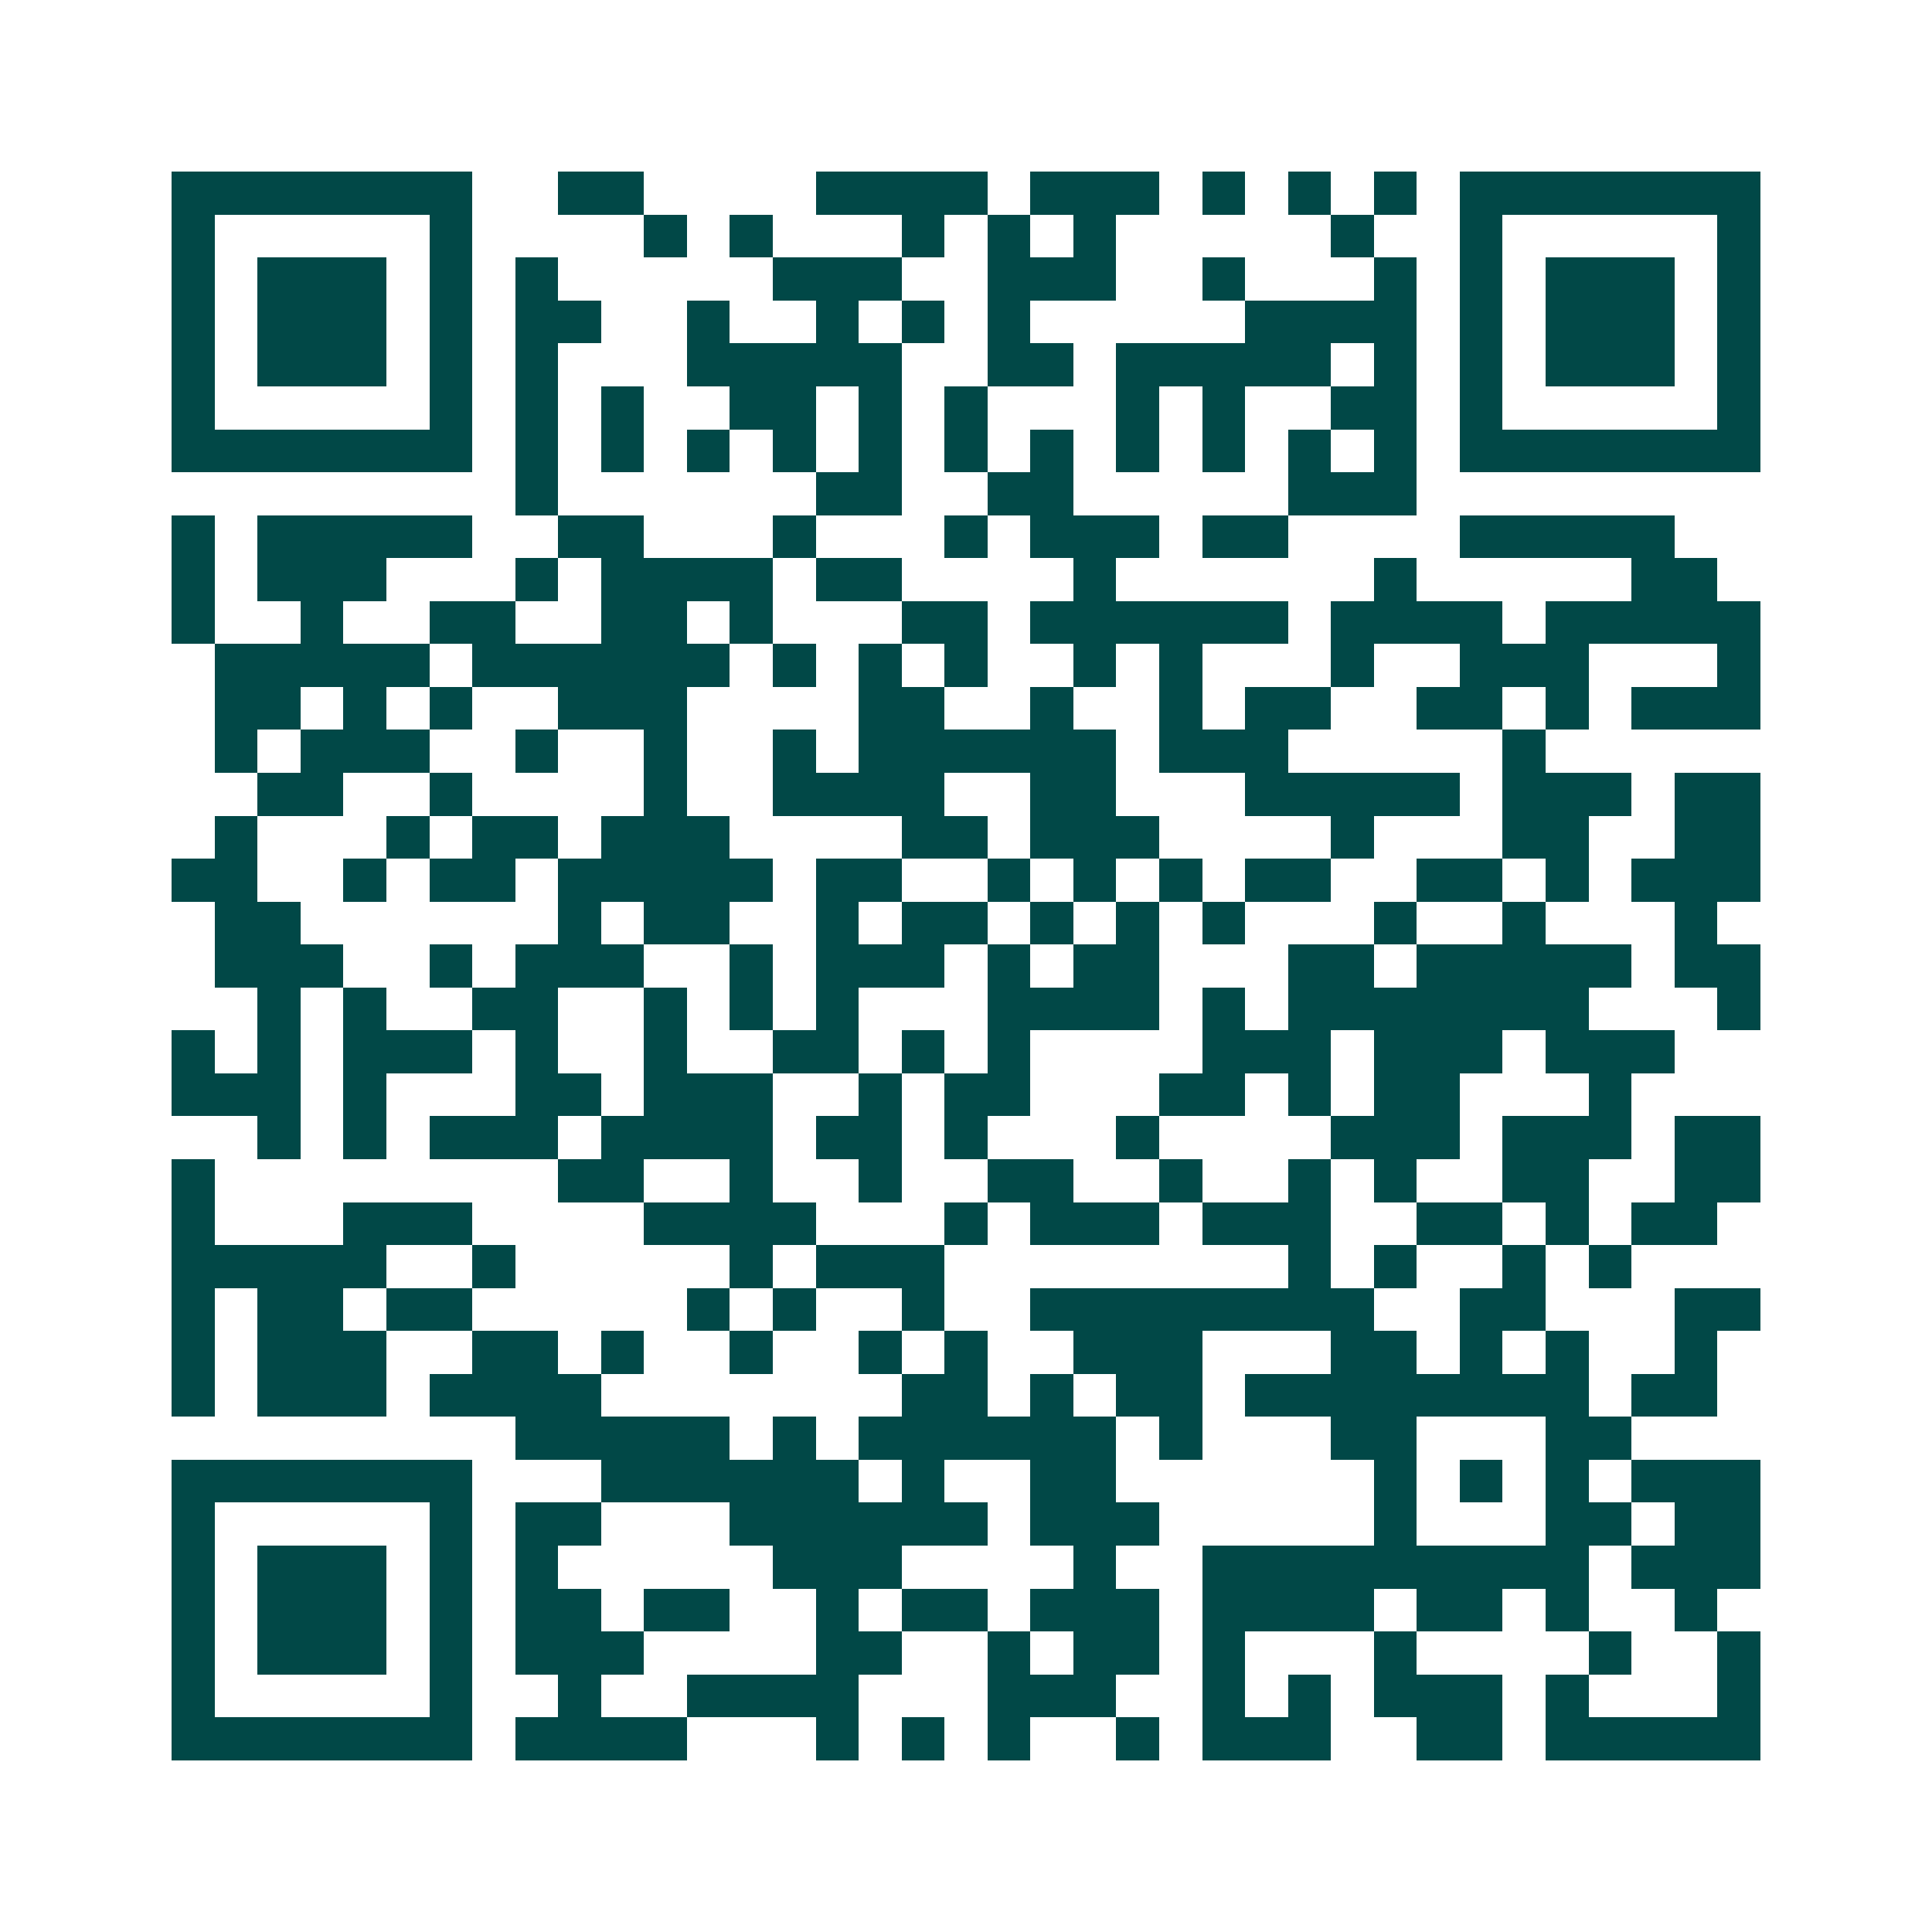 <svg xmlns="http://www.w3.org/2000/svg" width="200" height="200" viewBox="0 0 45 45" shape-rendering="crispEdges"><path fill="#ffffff" d="M0 0h45v45H0z"/><path stroke="#014847" d="M4 4.5h7m2 0h2m4 0h4m1 0h3m1 0h1m1 0h1m1 0h1m1 0h7M4 5.5h1m5 0h1m4 0h1m1 0h1m3 0h1m1 0h1m1 0h1m5 0h1m2 0h1m5 0h1M4 6.5h1m1 0h3m1 0h1m1 0h1m5 0h3m2 0h3m2 0h1m3 0h1m1 0h1m1 0h3m1 0h1M4 7.5h1m1 0h3m1 0h1m1 0h2m2 0h1m2 0h1m1 0h1m1 0h1m5 0h4m1 0h1m1 0h3m1 0h1M4 8.5h1m1 0h3m1 0h1m1 0h1m3 0h5m2 0h2m1 0h5m1 0h1m1 0h1m1 0h3m1 0h1M4 9.5h1m5 0h1m1 0h1m1 0h1m2 0h2m1 0h1m1 0h1m3 0h1m1 0h1m2 0h2m1 0h1m5 0h1M4 10.5h7m1 0h1m1 0h1m1 0h1m1 0h1m1 0h1m1 0h1m1 0h1m1 0h1m1 0h1m1 0h1m1 0h1m1 0h7M12 11.5h1m6 0h2m2 0h2m5 0h3M4 12.5h1m1 0h5m2 0h2m3 0h1m3 0h1m1 0h3m1 0h2m4 0h5M4 13.5h1m1 0h3m3 0h1m1 0h4m1 0h2m4 0h1m6 0h1m5 0h2M4 14.5h1m2 0h1m2 0h2m2 0h2m1 0h1m3 0h2m1 0h6m1 0h4m1 0h5M5 15.5h5m1 0h6m1 0h1m1 0h1m1 0h1m2 0h1m1 0h1m3 0h1m2 0h3m3 0h1M5 16.5h2m1 0h1m1 0h1m2 0h3m4 0h2m2 0h1m2 0h1m1 0h2m2 0h2m1 0h1m1 0h3M5 17.5h1m1 0h3m2 0h1m2 0h1m2 0h1m1 0h6m1 0h3m5 0h1M6 18.5h2m2 0h1m4 0h1m2 0h4m2 0h2m3 0h5m1 0h3m1 0h2M5 19.5h1m3 0h1m1 0h2m1 0h3m4 0h2m1 0h3m4 0h1m3 0h2m2 0h2M4 20.5h2m2 0h1m1 0h2m1 0h5m1 0h2m2 0h1m1 0h1m1 0h1m1 0h2m2 0h2m1 0h1m1 0h3M5 21.5h2m6 0h1m1 0h2m2 0h1m1 0h2m1 0h1m1 0h1m1 0h1m3 0h1m2 0h1m3 0h1M5 22.5h3m2 0h1m1 0h3m2 0h1m1 0h3m1 0h1m1 0h2m3 0h2m1 0h5m1 0h2M6 23.5h1m1 0h1m2 0h2m2 0h1m1 0h1m1 0h1m3 0h4m1 0h1m1 0h7m3 0h1M4 24.5h1m1 0h1m1 0h3m1 0h1m2 0h1m2 0h2m1 0h1m1 0h1m4 0h3m1 0h3m1 0h3M4 25.5h3m1 0h1m3 0h2m1 0h3m2 0h1m1 0h2m3 0h2m1 0h1m1 0h2m3 0h1M6 26.5h1m1 0h1m1 0h3m1 0h4m1 0h2m1 0h1m3 0h1m4 0h3m1 0h3m1 0h2M4 27.5h1m8 0h2m2 0h1m2 0h1m2 0h2m2 0h1m2 0h1m1 0h1m2 0h2m2 0h2M4 28.5h1m3 0h3m4 0h4m3 0h1m1 0h3m1 0h3m2 0h2m1 0h1m1 0h2M4 29.5h5m2 0h1m5 0h1m1 0h3m8 0h1m1 0h1m2 0h1m1 0h1M4 30.5h1m1 0h2m1 0h2m5 0h1m1 0h1m2 0h1m2 0h8m2 0h2m3 0h2M4 31.5h1m1 0h3m2 0h2m1 0h1m2 0h1m2 0h1m1 0h1m2 0h3m3 0h2m1 0h1m1 0h1m2 0h1M4 32.5h1m1 0h3m1 0h4m7 0h2m1 0h1m1 0h2m1 0h8m1 0h2M12 33.5h5m1 0h1m1 0h6m1 0h1m3 0h2m3 0h2M4 34.5h7m3 0h6m1 0h1m2 0h2m6 0h1m1 0h1m1 0h1m1 0h3M4 35.5h1m5 0h1m1 0h2m3 0h6m1 0h3m5 0h1m3 0h2m1 0h2M4 36.5h1m1 0h3m1 0h1m1 0h1m5 0h3m4 0h1m2 0h9m1 0h3M4 37.5h1m1 0h3m1 0h1m1 0h2m1 0h2m2 0h1m1 0h2m1 0h3m1 0h4m1 0h2m1 0h1m2 0h1M4 38.5h1m1 0h3m1 0h1m1 0h3m4 0h2m2 0h1m1 0h2m1 0h1m3 0h1m4 0h1m2 0h1M4 39.5h1m5 0h1m2 0h1m2 0h4m3 0h3m2 0h1m1 0h1m1 0h3m1 0h1m3 0h1M4 40.5h7m1 0h4m3 0h1m1 0h1m1 0h1m2 0h1m1 0h3m2 0h2m1 0h5"/></svg>
